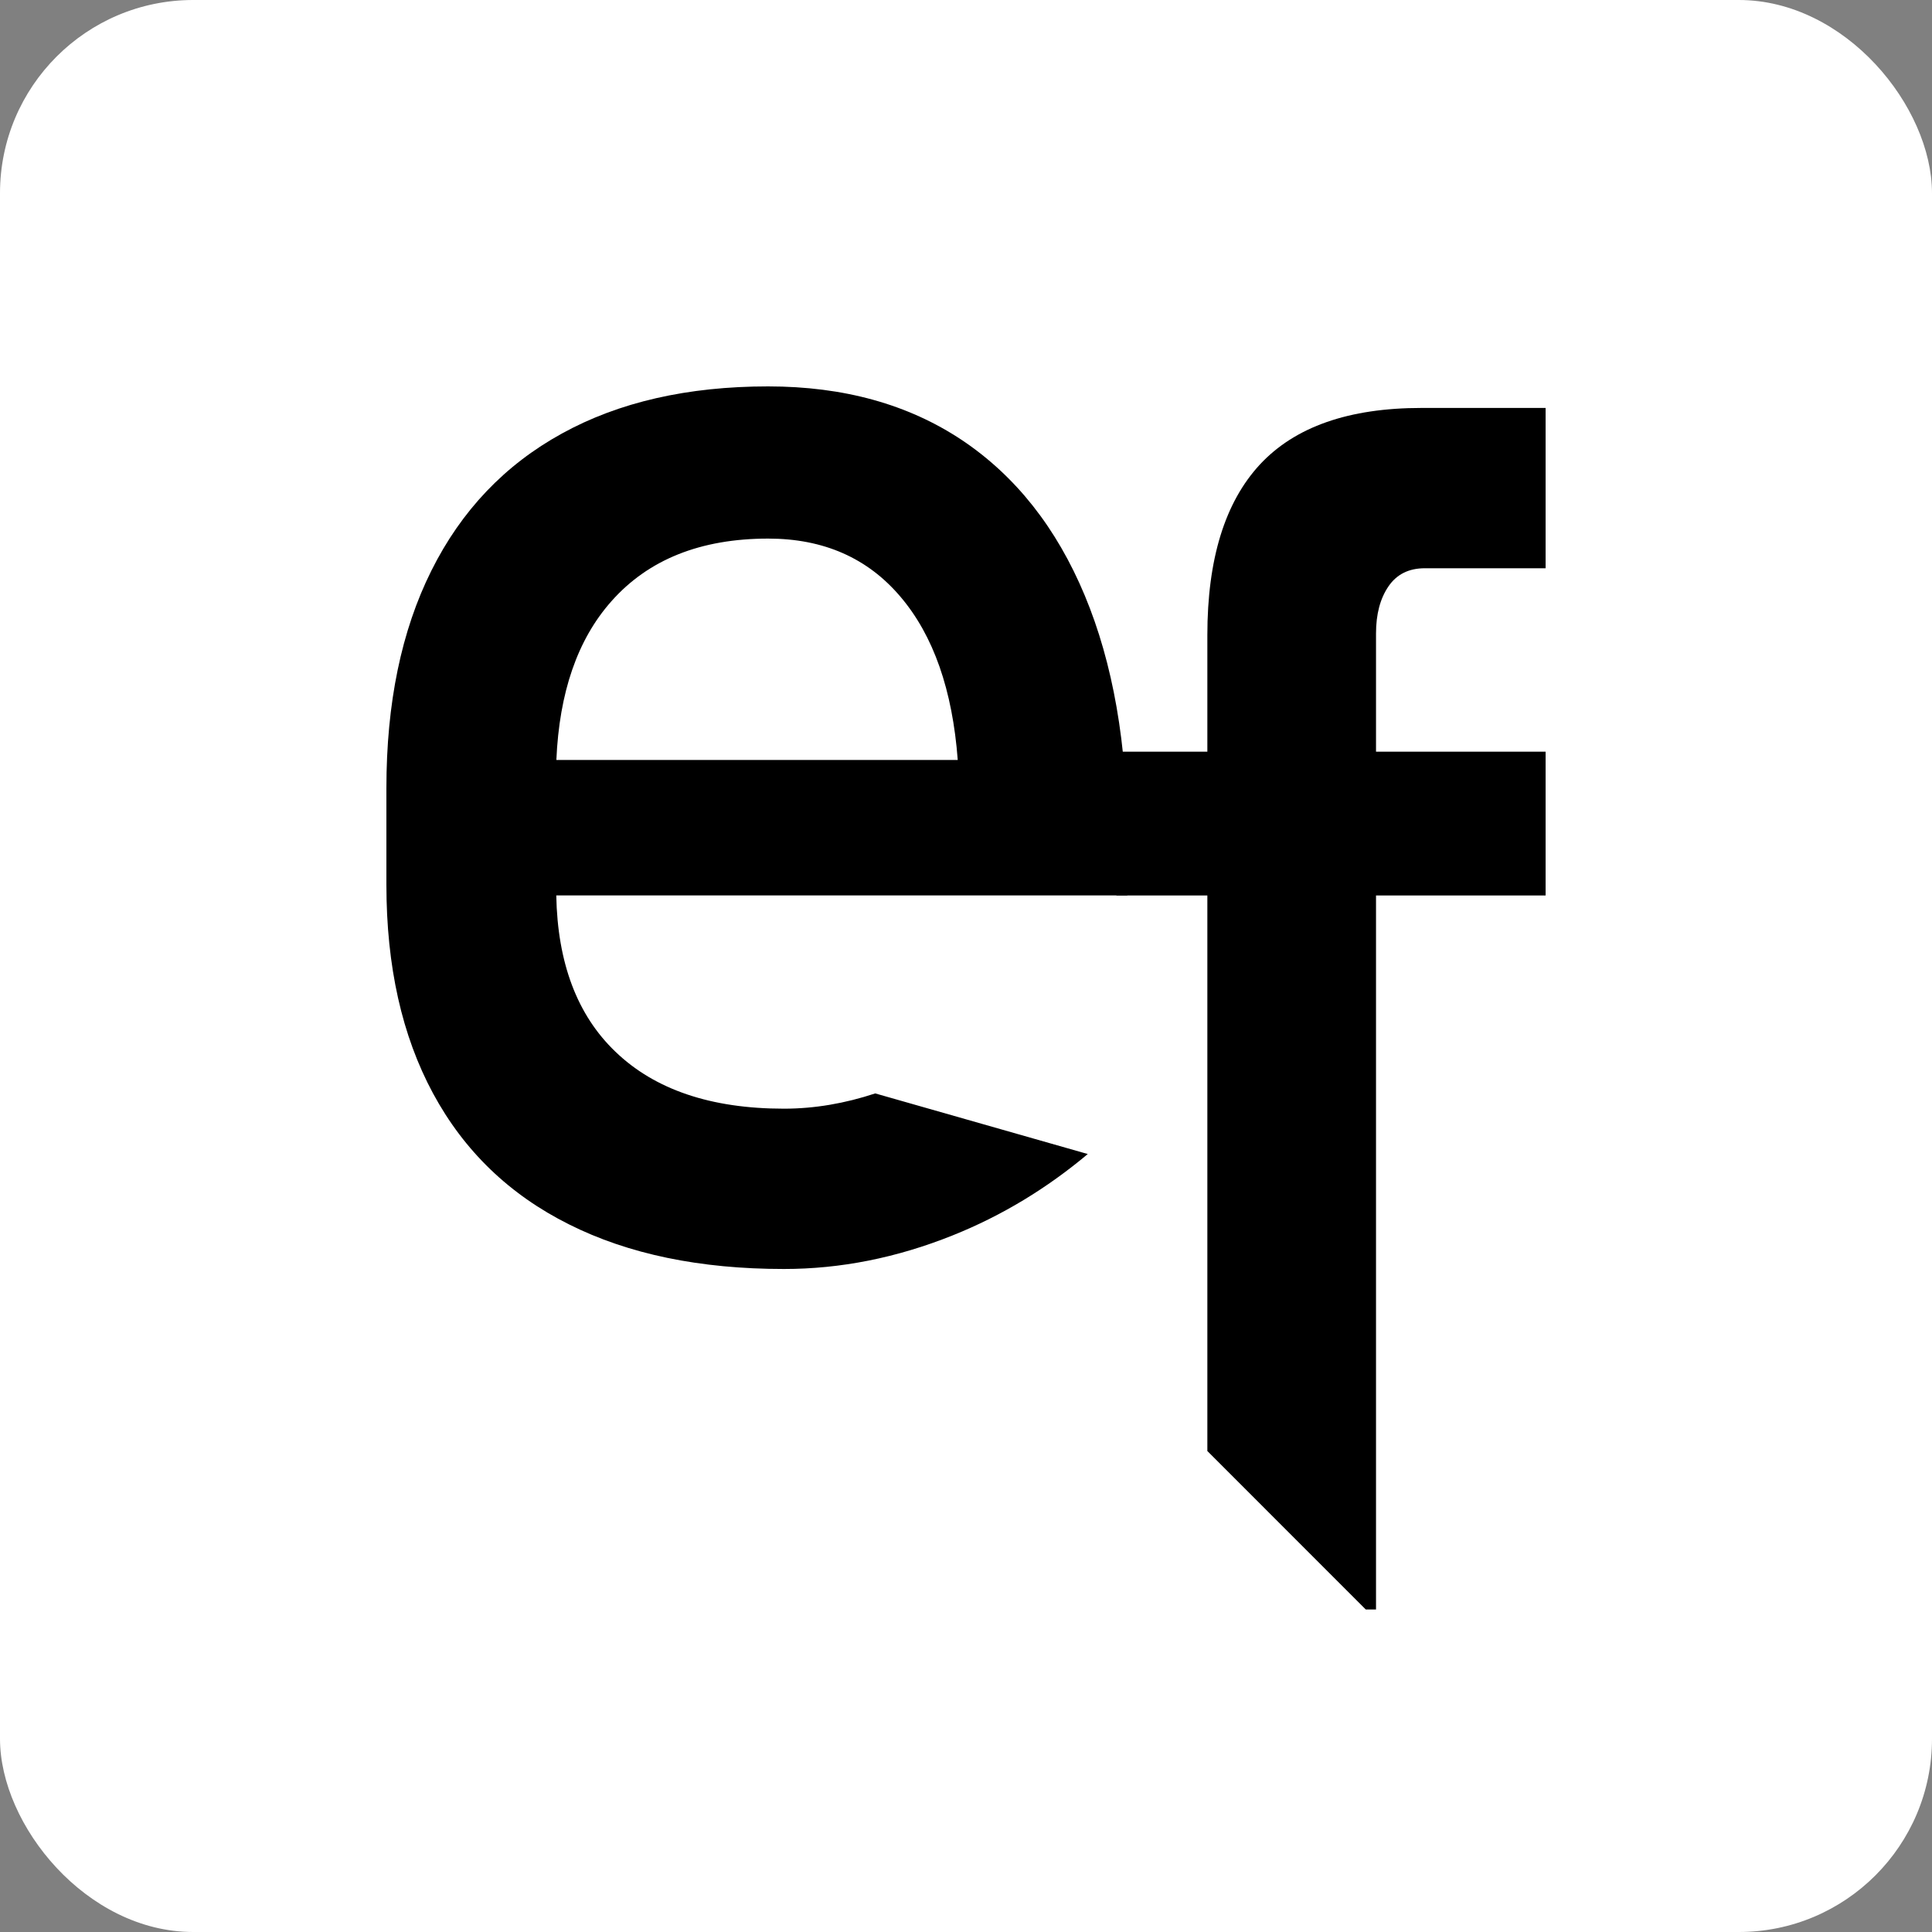 <svg xmlns="http://www.w3.org/2000/svg" width="40" height="40" viewBox="0 0 40 40" fill="none"><rect x="0" y="0" width="40" height="40" fill="#808080" stroke="none"/><rect width="40" height="40" rx="4" fill="white"></rect><path d="M22.459 12.329C21.874 10.927 21.026 9.855 19.918 9.113C18.806 8.372 17.471 8 15.902 8C14.238 8 12.814 8.325 11.635 8.975C10.453 9.624 9.551 10.572 8.931 11.815C8.31 13.059 8 14.559 8 16.316V18.318C8 20.007 8.322 21.445 8.966 22.638C9.61 23.831 10.55 24.735 11.78 25.349C13.009 25.966 14.492 26.273 16.23 26.273C17.4 26.273 18.561 26.043 19.72 25.579C20.745 25.169 21.676 24.602 22.521 23.893L18.121 22.638C17.494 22.845 16.865 22.954 16.23 22.954C14.723 22.954 13.558 22.561 12.74 21.773C11.948 21.014 11.543 19.933 11.517 18.539H23.34V17.376C23.337 15.412 23.044 13.732 22.459 12.329ZM11.519 15.734C11.579 14.34 11.954 13.242 12.657 12.45C13.422 11.585 14.504 11.151 15.905 11.151C17.051 11.151 17.964 11.553 18.644 12.356C19.327 13.159 19.72 14.287 19.829 15.734H11.519Z" fill="black"></path><path d="M28.747 12.14C28.918 11.889 29.169 11.765 29.5 11.765H32V8.446H29.432C27.925 8.446 26.811 8.836 26.084 9.618C25.36 10.401 24.997 11.576 24.997 13.15V15.563H23.114V18.54H24.997V30.042L28.277 33.323H28.489V18.54H32V15.563H28.489V13.115C28.489 12.716 28.575 12.391 28.747 12.14Z" fill="black"></path></svg>